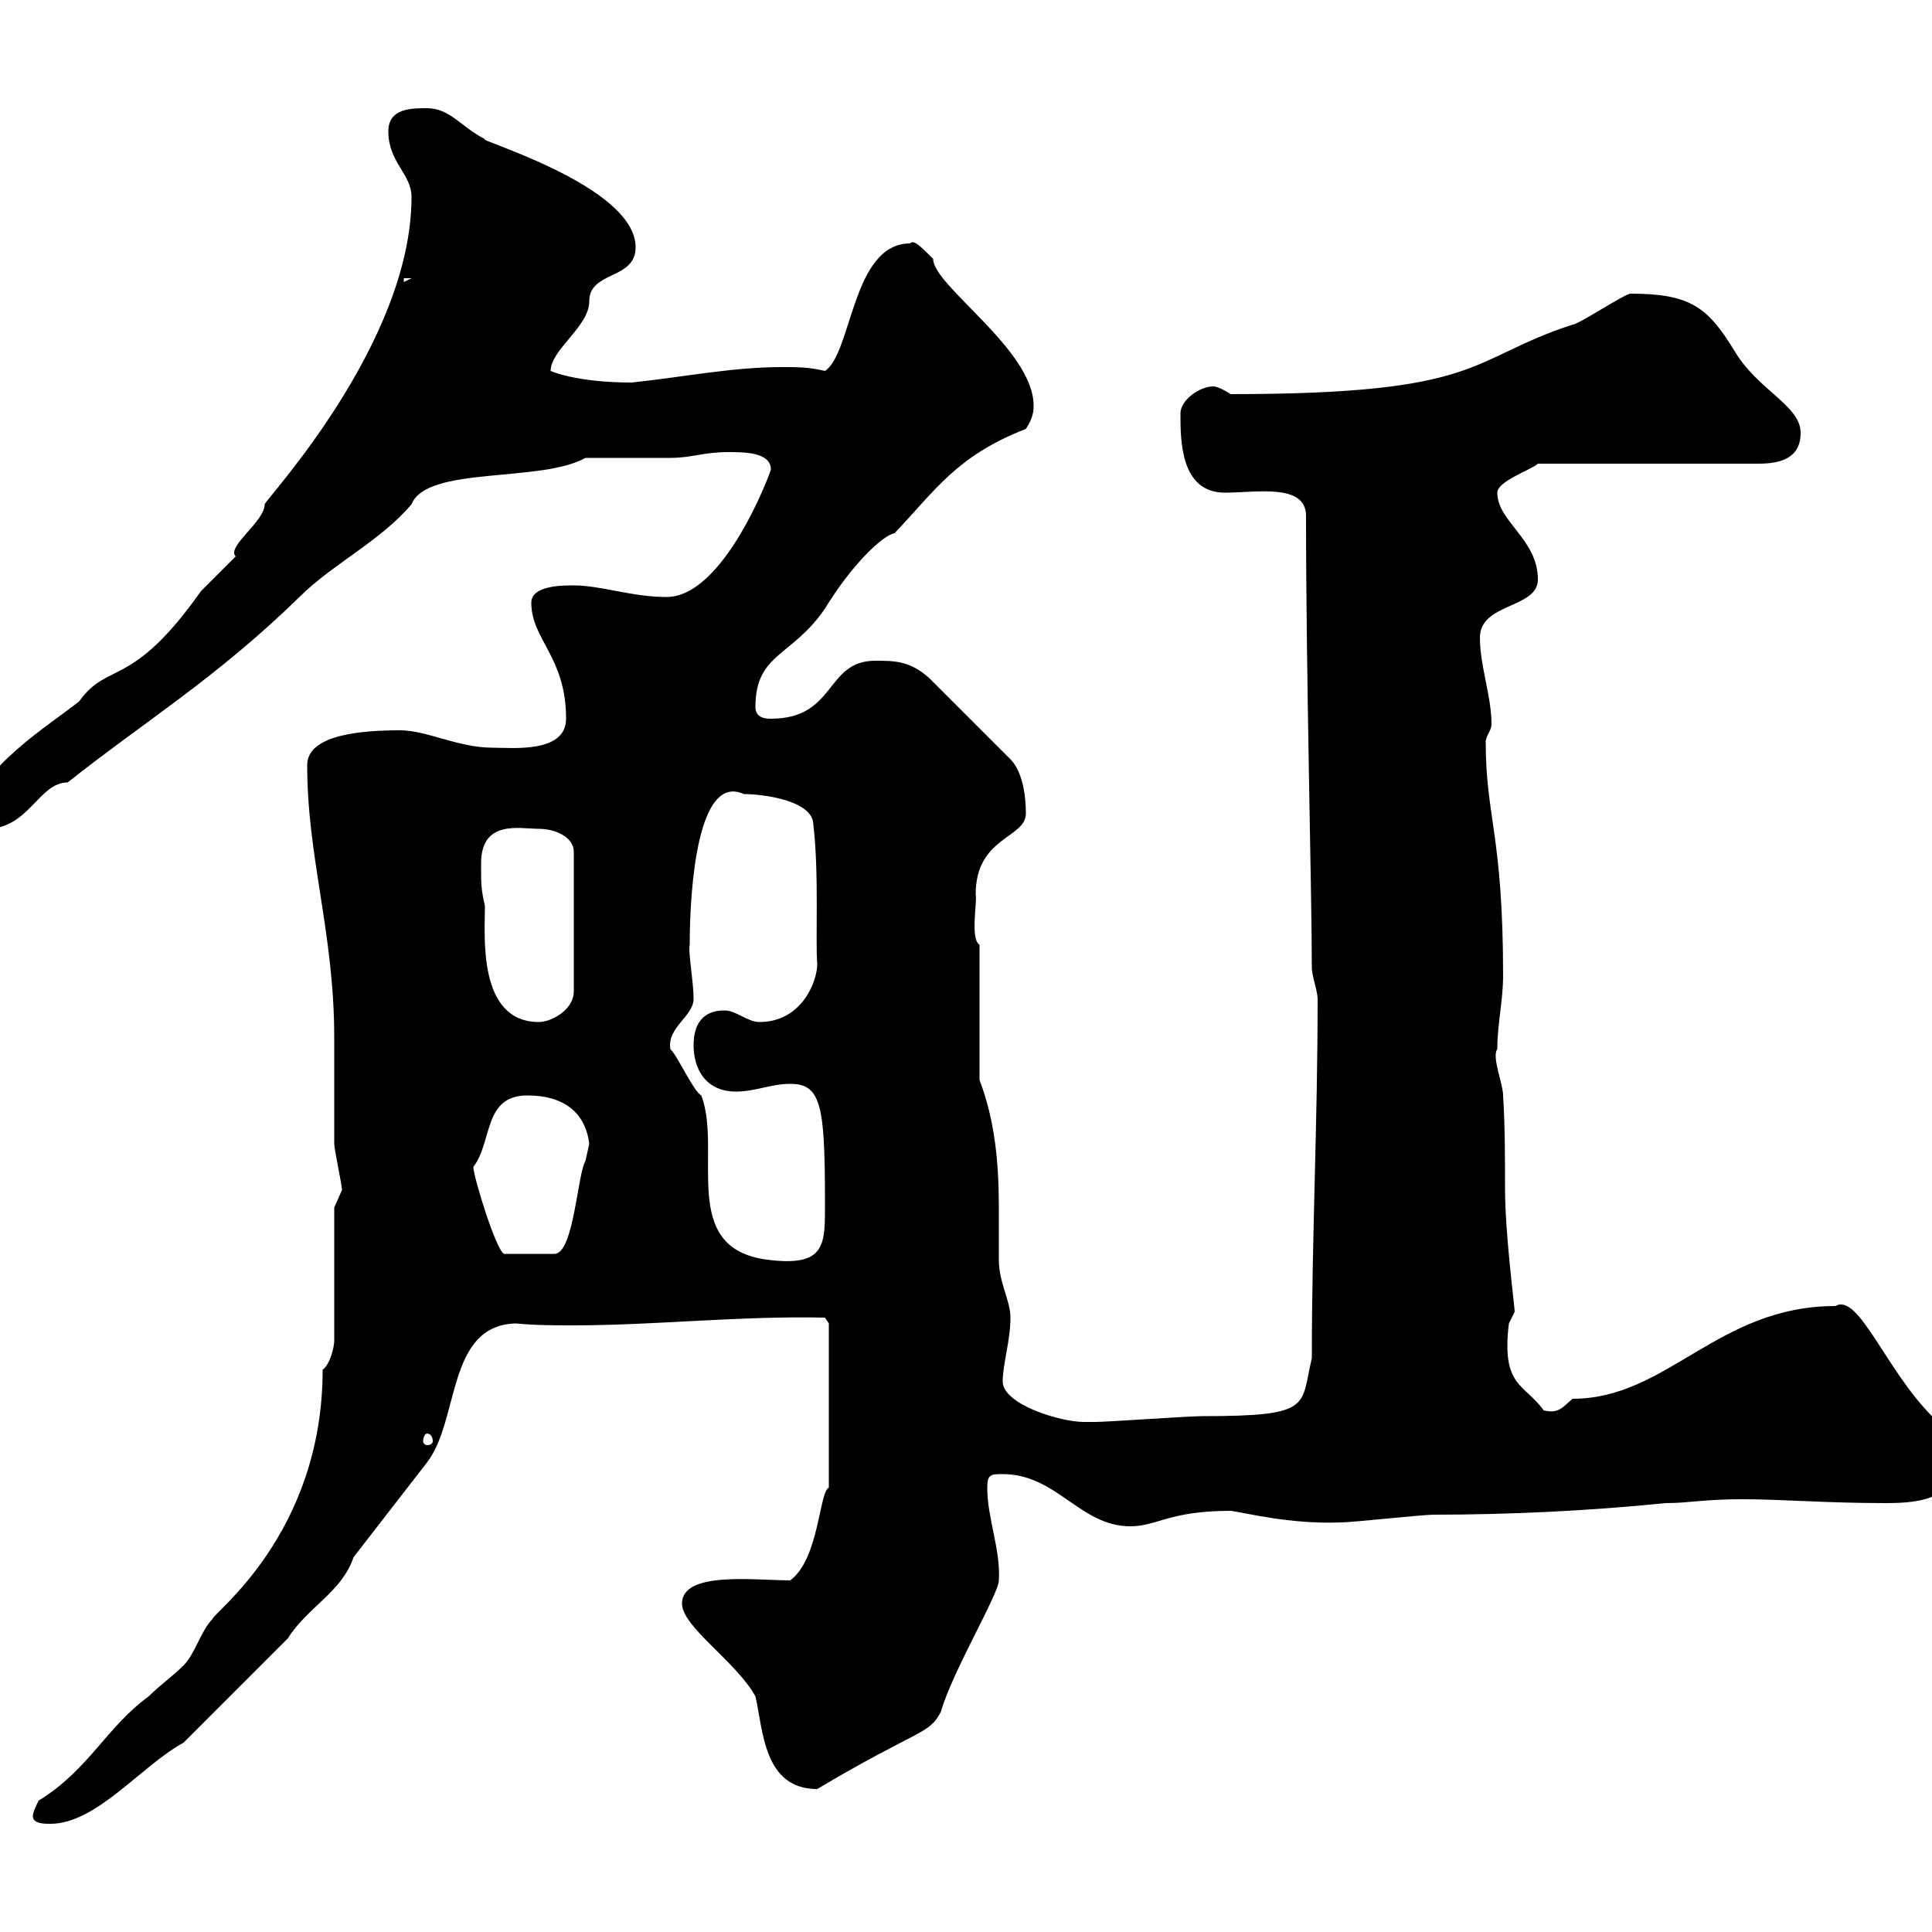 <svg xmlns="http://www.w3.org/2000/svg" xmlns:xlink="http://www.w3.org/1999/xlink" width="300" height="300"><path d="M5.10 282C5.10 283.20 6.90 283.20 7.80 283.20C15 283.20 21.90 274.20 28.50 270.60L44.70 254.40C47.70 249.60 53.10 247.20 54.90 241.80L66.30 227.10C71.40 220.50 69.30 205.80 80.10 205.50C83.10 205.80 86.10 205.80 89.10 205.80C101.70 205.80 114.90 204.30 128.10 204.60L128.70 205.50L128.70 231C127.20 231.60 127.20 242.10 122.70 245.40C117.30 245.40 105.90 243.90 105.90 249C105.90 252.60 114.30 258 117.30 263.40C118.50 268.50 118.50 277.80 126.90 277.80C142.50 268.50 144.30 269.40 146.10 265.80C147.90 259.50 155.10 247.50 155.10 245.40C155.40 240.60 153.30 235.80 153.30 231C153.30 228.90 153.90 228.90 155.70 228.90C164.10 228.90 167.70 237 175.50 237C179.70 237 181.50 234.60 191.10 234.60C193.50 234.90 200.10 236.70 208.20 236.40C210 236.40 220.80 235.20 222.60 235.20C234.30 235.20 246.90 234.60 258.60 233.40C262.50 233.40 264.30 232.80 270.60 232.80C276.60 232.80 283.50 233.40 292.80 233.40C298.20 233.40 304.50 232.80 303.60 225.30C303.60 225.30 301.20 220.80 300 219.90C292.80 212.70 288.60 200.70 285 202.80C266.70 202.80 258.90 217.20 244.20 217.20C242.70 218.40 242.10 219.60 239.70 219C236.70 214.80 233.10 215.40 234.30 205.50C234.30 205.50 235.20 203.70 235.20 203.70C235.20 202.80 233.70 191.70 233.70 184.50C233.70 180 233.70 174.90 233.40 170.10C233.40 168.30 231.60 164.10 232.50 162.90C232.50 159 233.40 155.40 233.40 151.50C233.40 129.60 230.70 126.90 230.70 115.20C230.70 114.30 231.60 113.40 231.60 112.50C231.60 108 229.80 103.50 229.80 99C229.80 93.60 238.80 94.50 238.80 90C238.80 83.70 232.50 81 232.50 76.50C232.50 74.70 237.90 72.90 238.80 72L273 72C276.60 72 279.60 71.10 279.60 67.20C279.60 63 273 60.60 269.40 54.60C265.20 47.70 262.50 45.60 253.20 45.60C252.30 45.60 245.10 50.40 244.20 50.40C227.70 55.80 230.70 61.20 191.10 61.20C191.10 61.20 189.30 60 188.40 60C186.30 60 183.30 62.10 183.30 64.20C183.30 68.40 183.30 76.50 190.20 76.50C195 76.50 202.80 75 202.80 80.10C202.80 105.30 203.70 138.60 203.70 150.30C203.70 151.50 204.60 153.90 204.60 155.10C204.60 174.60 203.70 192 203.70 210.90C201.90 218.40 204 219.90 186.60 219.90C184.50 219.90 171.90 220.80 170.10 220.80C170.10 220.80 168.30 220.80 168.30 220.80C164.70 220.80 155.70 218.10 155.70 214.50C155.70 211.80 156.90 208.20 156.90 204.60C156.90 201.90 155.10 199.20 155.10 195.60C155.10 192.90 155.10 189.90 155.10 187.50C155.10 180.60 154.50 174 152.10 167.70L152.10 146.70C150.60 145.80 151.80 139.80 151.50 138.90C151.50 129.90 159.30 130.20 159.30 126.30C159.30 123.30 158.70 119.70 156.90 117.90L144.30 105.30C141.30 102.60 138.90 102.60 135.90 102.60C128.10 102.60 129.90 111.60 119.70 111.60C119.10 111.60 117.30 111.60 117.30 109.80C117.30 101.40 123 102 128.10 94.50C132.30 87.60 137.10 83.10 138.90 82.80C145.20 76.20 148.50 70.80 159.30 66.60C160.50 64.80 160.50 63.60 160.50 63C160.50 54.30 144.90 44.40 144.90 40.20C142.80 38.10 141.90 37.20 141.30 37.80C132.30 37.80 132.30 54.90 128.10 57.60C125.70 57 123.60 57 121.50 57C113.70 57 106.50 58.50 98.10 59.40C89.40 59.40 85.50 57.60 85.50 57.60C85.50 54.30 91.50 50.70 91.50 46.80C91.50 42 98.70 43.50 98.70 38.40C98.70 28.80 73.50 21.60 75.30 21.60C71.70 19.80 69.90 16.80 66.30 16.80C63.90 16.80 60.30 16.80 60.30 20.40C60.30 25.20 63.90 27 63.90 30.60C63.90 53.40 41.10 77.70 41.10 78.30C41.10 81 35.10 84.90 36.60 86.40C35.70 87.30 32.10 90.90 31.20 91.80C20.40 107.10 16.80 102.60 12.30 108.90C7.80 112.50-3.90 119.70-3.90 126.30C-3.90 128.10-3.90 128.70-2.10 128.70C4.50 128.70 6 121.50 10.50 121.50C22.20 112.20 33.60 105.30 46.50 92.70C51.60 87.60 59.10 84 63.90 78.30C66.30 72.30 84 75 90.90 71.10C92.70 71.10 102.30 71.10 104.10 71.10C107.40 71.10 109.20 70.20 113.10 70.20C115.50 70.20 119.70 70.20 119.70 72.90C119.70 73.20 112.50 92.70 103.50 92.70C98.10 92.70 93.30 90.90 89.10 90.90C87.30 90.90 82.50 90.90 82.50 93.60C82.50 99.30 87.90 102 87.90 111.60C87.90 117 79.50 116.10 76.50 116.10C71.10 116.10 66.30 113.40 62.10 113.40C56.40 113.40 47.70 114 47.70 118.80C47.70 133.20 51.90 144.90 51.90 161.10C51.90 162.90 51.90 175.50 51.90 177.60C51.90 178.50 53.10 183.90 53.10 184.80C53.10 184.80 51.90 187.50 51.90 187.50L51.90 208.20C51.90 209.10 51.30 211.80 50.10 212.70C50.10 238.20 33 250.50 33 251.40C31.20 253.20 30.30 256.80 28.50 258.60C26.70 260.40 24.90 261.60 23.10 263.40C16.50 268.20 13.80 274.80 6 279.60C5.70 280.20 5.10 281.40 5.10 282ZM66.30 222.60C66.90 222.60 67.20 223.20 67.20 223.80C67.20 224.10 66.90 224.40 66.30 224.40C66 224.40 65.70 224.10 65.70 223.80C65.70 223.20 66 222.60 66.30 222.60ZM104.10 162.90C103.50 159.60 107.70 157.80 107.70 155.10C107.70 152.40 106.80 147.60 107.10 146.70C107.10 138 108.30 120 115.50 123.30C118.20 123.30 126.30 124.20 126.30 128.10C127.20 135.60 126.60 146.10 126.90 149.70C126.90 152.40 124.50 158.70 117.90 158.70C116.10 158.70 114.30 156.90 112.50 156.90C108.90 156.90 107.70 159.30 107.70 162.30C107.70 165.90 109.50 169.50 114.30 169.50C117.30 169.50 119.70 168.30 122.70 168.30C127.50 168.30 128.10 171.60 128.10 186.60C128.10 193.20 128.40 196.80 119.10 195.60C105.30 193.80 112.20 178.80 108.90 170.10C107.70 169.50 105.30 164.10 104.10 162.90ZM73.50 181.20C76.50 177.30 75 170.10 81.90 170.10C87.60 170.10 90.90 172.80 91.50 177.60C91.50 177.60 90.90 180.30 90.90 180.30C89.70 182.10 89.10 194.70 86.10 194.70L78.30 194.70C77.10 194.40 73.50 182.70 73.50 181.20ZM74.70 134.10C74.70 127.20 80.70 128.70 83.70 128.70C86.10 128.70 89.10 129.90 89.10 132.30L89.10 153.90C89.10 156.90 85.50 158.70 83.70 158.70C74.10 158.70 75.30 145.20 75.30 140.70C74.70 138 74.70 137.40 74.70 134.10ZM62.70 43.20L63.90 43.20L62.70 43.80Z"/></svg>